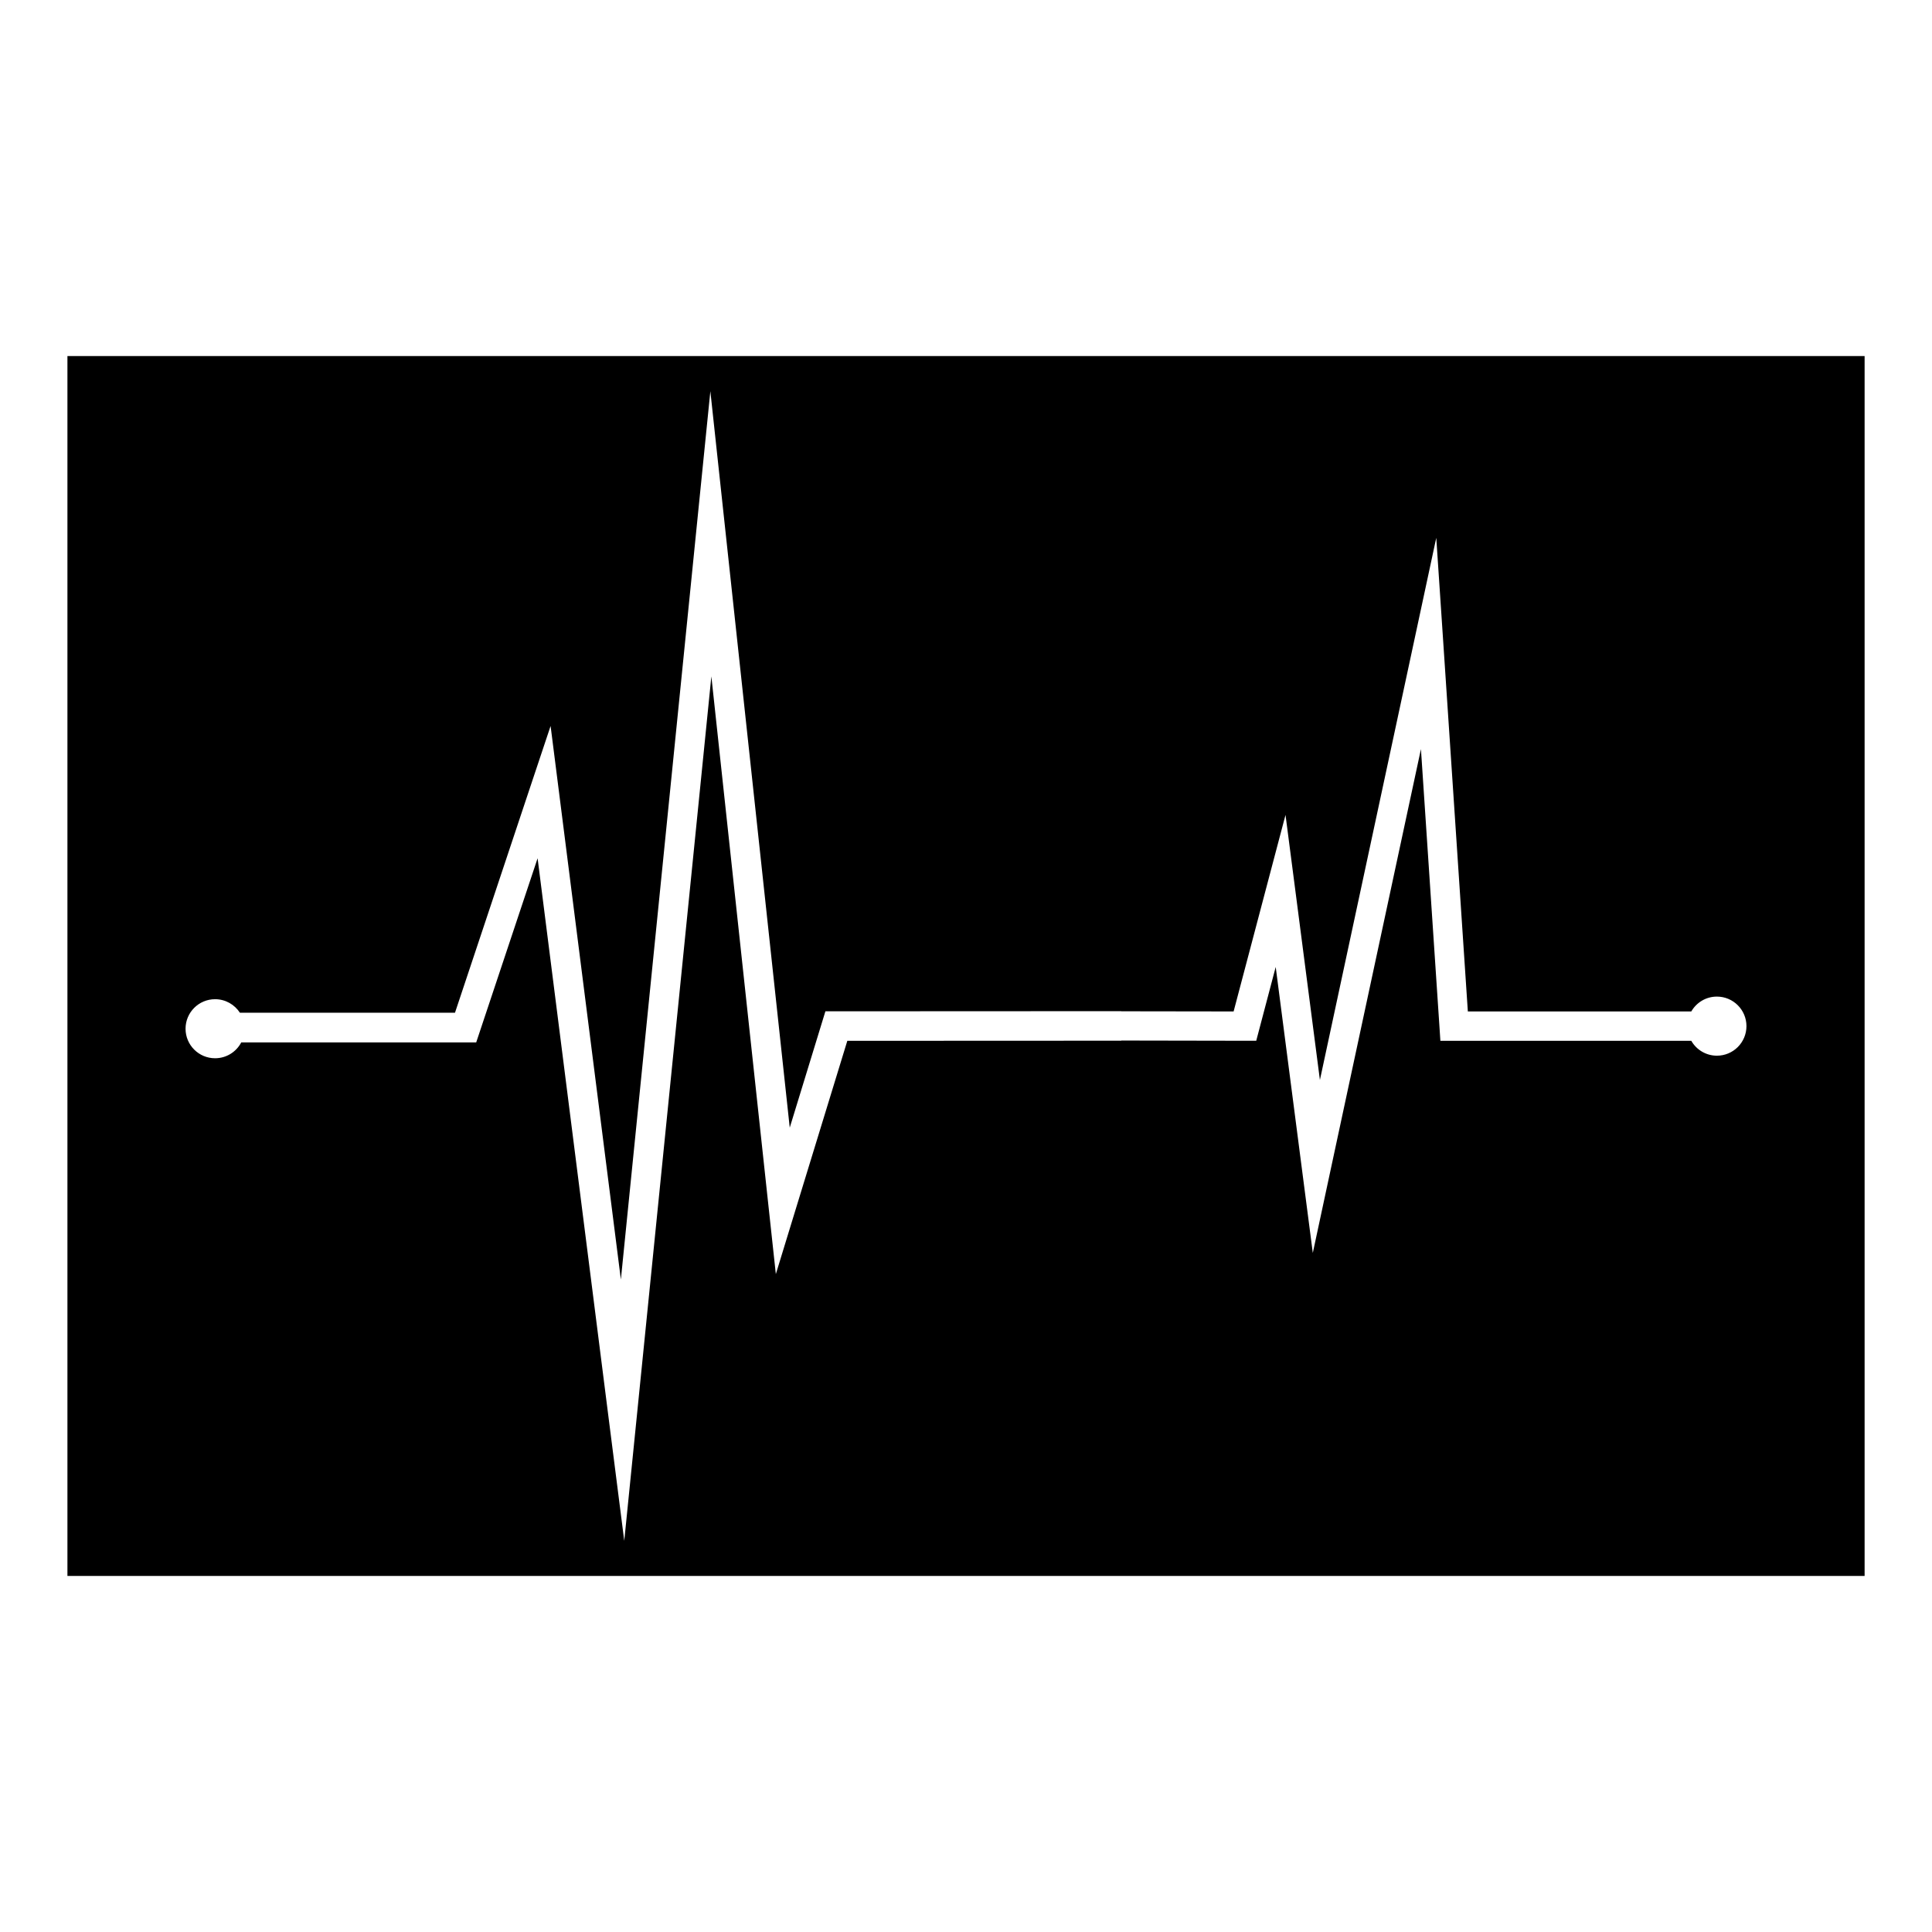 <?xml version="1.0" encoding="UTF-8"?>
<!-- Uploaded to: SVG Repo, www.svgrepo.com, Generator: SVG Repo Mixer Tools -->
<svg fill="#000000" width="800px" height="800px" version="1.1" viewBox="144 144 512 512" xmlns="http://www.w3.org/2000/svg">
 <path d="m161.87 238.36h476.27v323.28h-476.27zm45.719 174.02h56.988l19.898-59.695 5.438-16.293 2.164 17.031 16.461 129.67 19.941-198.02 3.773-37.395 4.027 37.363 17.012 157.8 8.598-28.059 0.852-2.777h2.902l75.5-0.035v0.031l29.777 0.043 8.695-32.93 5.059-19.156 2.555 19.668 6.559 50.586 25.004-116.5 5.832-27.184 1.855 27.73 6.512 97.785h59.219c1.352-2.352 3.879-3.934 6.785-3.934 4.324 0 7.832 3.512 7.832 7.824 0 4.332-3.504 7.836-7.832 7.836-2.902 0-5.434-1.582-6.785-3.938h-66.496l-0.238-3.637-4.914-73.68-23.914 111.41-4.742 22.117-2.91-22.434-6.922-53.352-4.398 16.668-0.762 2.891h-3l-32.766-0.059v0.043l-72.602 0.031-13.348 43.551-5.594 18.27-2.055-18.996-15.031-139.41-19.633 194.86-3.453 34.234-4.344-34.121-18.621-146.77-15.371 46.105-0.898 2.695h-62.266c-1.309 2.5-3.926 4.199-6.938 4.199-4.32 0-7.824-3.504-7.824-7.824 0-4.32 3.504-7.824 7.824-7.824 2.762 0 5.188 1.43 6.586 3.59z" fill-rule="evenodd"/>
</svg>